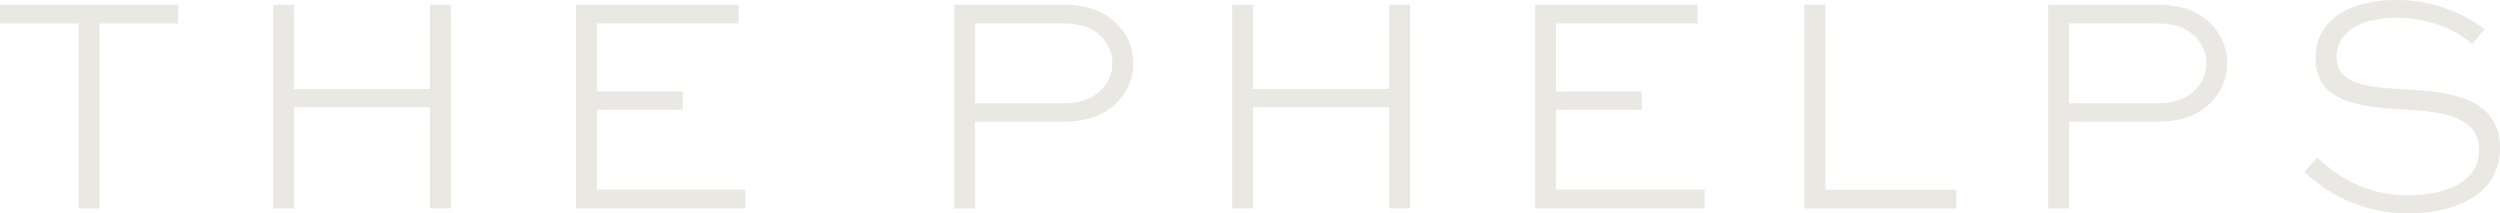 <?xml version="1.0" encoding="UTF-8"?><svg id="a" xmlns="http://www.w3.org/2000/svg" width="410.93" height="35.08" viewBox="0 0 410.93 35.08"><defs><style>.b{fill:#eae8e3;stroke-width:0px;}</style></defs><path class="b" d="M0,.77h29.29v3.08h-12.93v30.42h-3.44V3.85H0V.77Z"/><path class="b" d="M44.88,34.26V.77h3.44v13.85h22.36V.77h3.44v33.49h-3.44v-16.62h-22.36v16.62h-3.44Z"/><path class="b" d="M112.22,18.05h-14.11v13.13h24.42v3.08h-27.85V.77h26.72v3.08h-23.29v11.18h14.11v3.03Z"/><path class="b" d="M156.84,34.26V.77h17.75c4.15,0,7.03,1.08,9.18,3.33,1.64,1.74,2.51,3.9,2.51,6.26,0,2.62-1.08,4.92-2.87,6.67-2.05,2-4.87,2.98-8.82,2.98h-14.31v14.26h-3.44ZM160.28,3.85v13.13h14.31c2.26,0,4.51-.36,6.31-2.1,1.28-1.18,1.95-2.82,1.95-4.51,0-1.59-.62-3.03-1.74-4.26-1.64-1.74-3.85-2.26-6.51-2.26h-14.31Z"/><path class="b" d="M202.54,34.26V.77h3.44v13.85h22.36V.77h3.44v33.49h-3.44v-16.62h-22.36v16.62h-3.44Z"/><path class="b" d="M269.89,18.05h-14.11v13.13h24.41v3.08h-27.85V.77h26.72v3.08h-23.29v11.18h14.11v3.03Z"/><path class="b" d="M300.04.77v30.42h21.54v3.08h-24.98V.77h3.44Z"/><path class="b" d="M336.66,34.26V.77h17.75c4.16,0,7.03,1.08,9.18,3.33,1.64,1.74,2.51,3.9,2.51,6.26,0,2.62-1.08,4.92-2.87,6.67-2.05,2-4.87,2.98-8.82,2.98h-14.31v14.26h-3.44ZM340.1,3.85v13.13h14.31c2.26,0,4.51-.36,6.31-2.1,1.28-1.18,1.95-2.82,1.95-4.51,0-1.59-.62-3.03-1.74-4.26-1.64-1.74-3.85-2.26-6.51-2.26h-14.31Z"/><path class="b" d="M406.32,7.23c-2.05-1.9-6.41-4.31-12.62-4.31-4.51,0-9.64,1.69-9.64,6.46s6,5.03,11.69,5.33c5.8.36,15.18.92,15.18,9.59,0,7.54-7.03,10.77-15.08,10.77s-13.54-3.54-17.08-6.82l2.1-2.36c2.92,2.72,7.59,6.21,15.03,6.21,6.26,0,11.59-2.31,11.59-7.39,0-5.64-6.1-6.31-11.75-6.67-7.08-.41-15.13-.92-15.13-8.41s7.34-9.64,13.23-9.64c6.77,0,12.05,2.77,14.57,4.87l-2.1,2.36Z"/></svg>